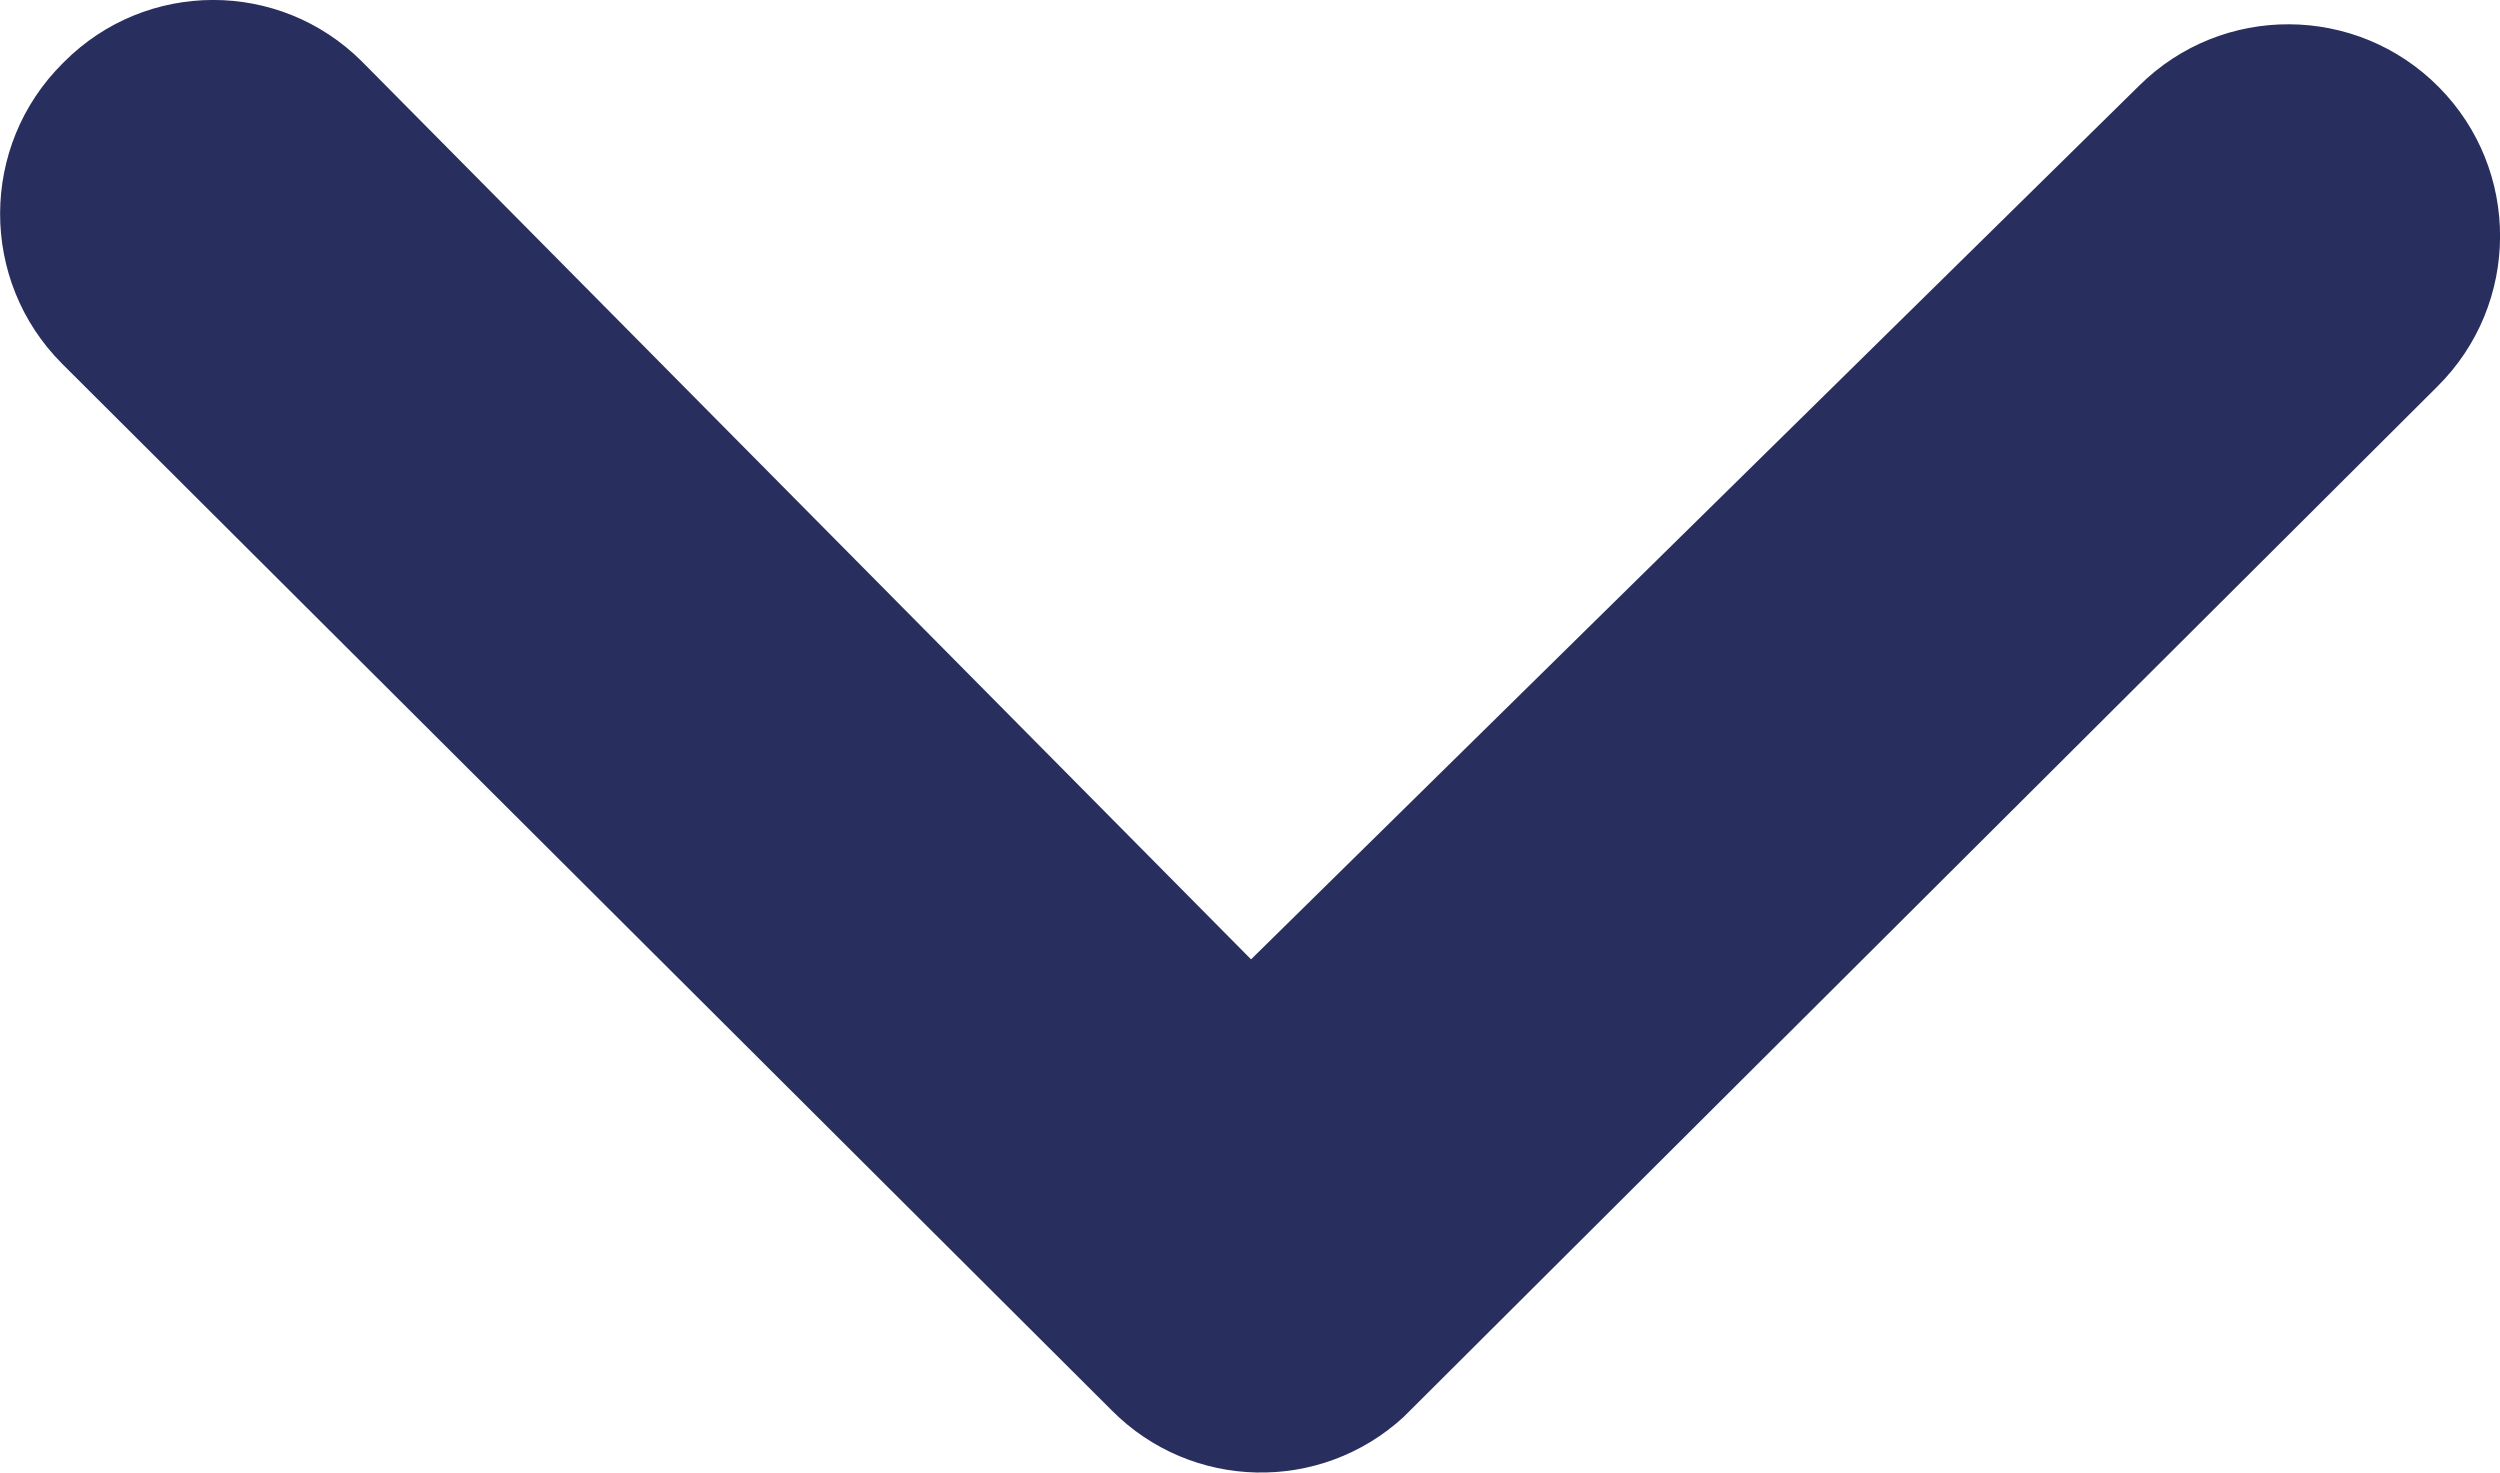 <svg id="Layer_2" data-name="Layer 2" xmlns="http://www.w3.org/2000/svg" viewBox="0 0 8.313 4.897">
  <defs>
    <style>
      .cls-1 {
        fill: #282f5e;
        stroke-width: 0px;
      }
    </style>
  </defs>
  <g id="Layer_1-2" data-name="Layer 1">
    <g id="Icon_ionic-ios-arrow-dropdown" data-name="Icon ionic-ios-arrow-dropdown">
      <path id="Path_3972" data-name="Path 3972" class="cls-1" d="m.208.211c-.276.275-.277.722-.002.998.001.001.001.001.002.002l3.489,3.479c.265.267.693.276.97.022l3.438-3.427c.276-.274.278-.72.004-.996s-.72-.278-.996-.004h0l-2.953,2.905L1.203.204c-.274-.273-.717-.272-.99.002-.002.002-.003.003-.005.005Z"/>
    </g>
  </g>
</svg>